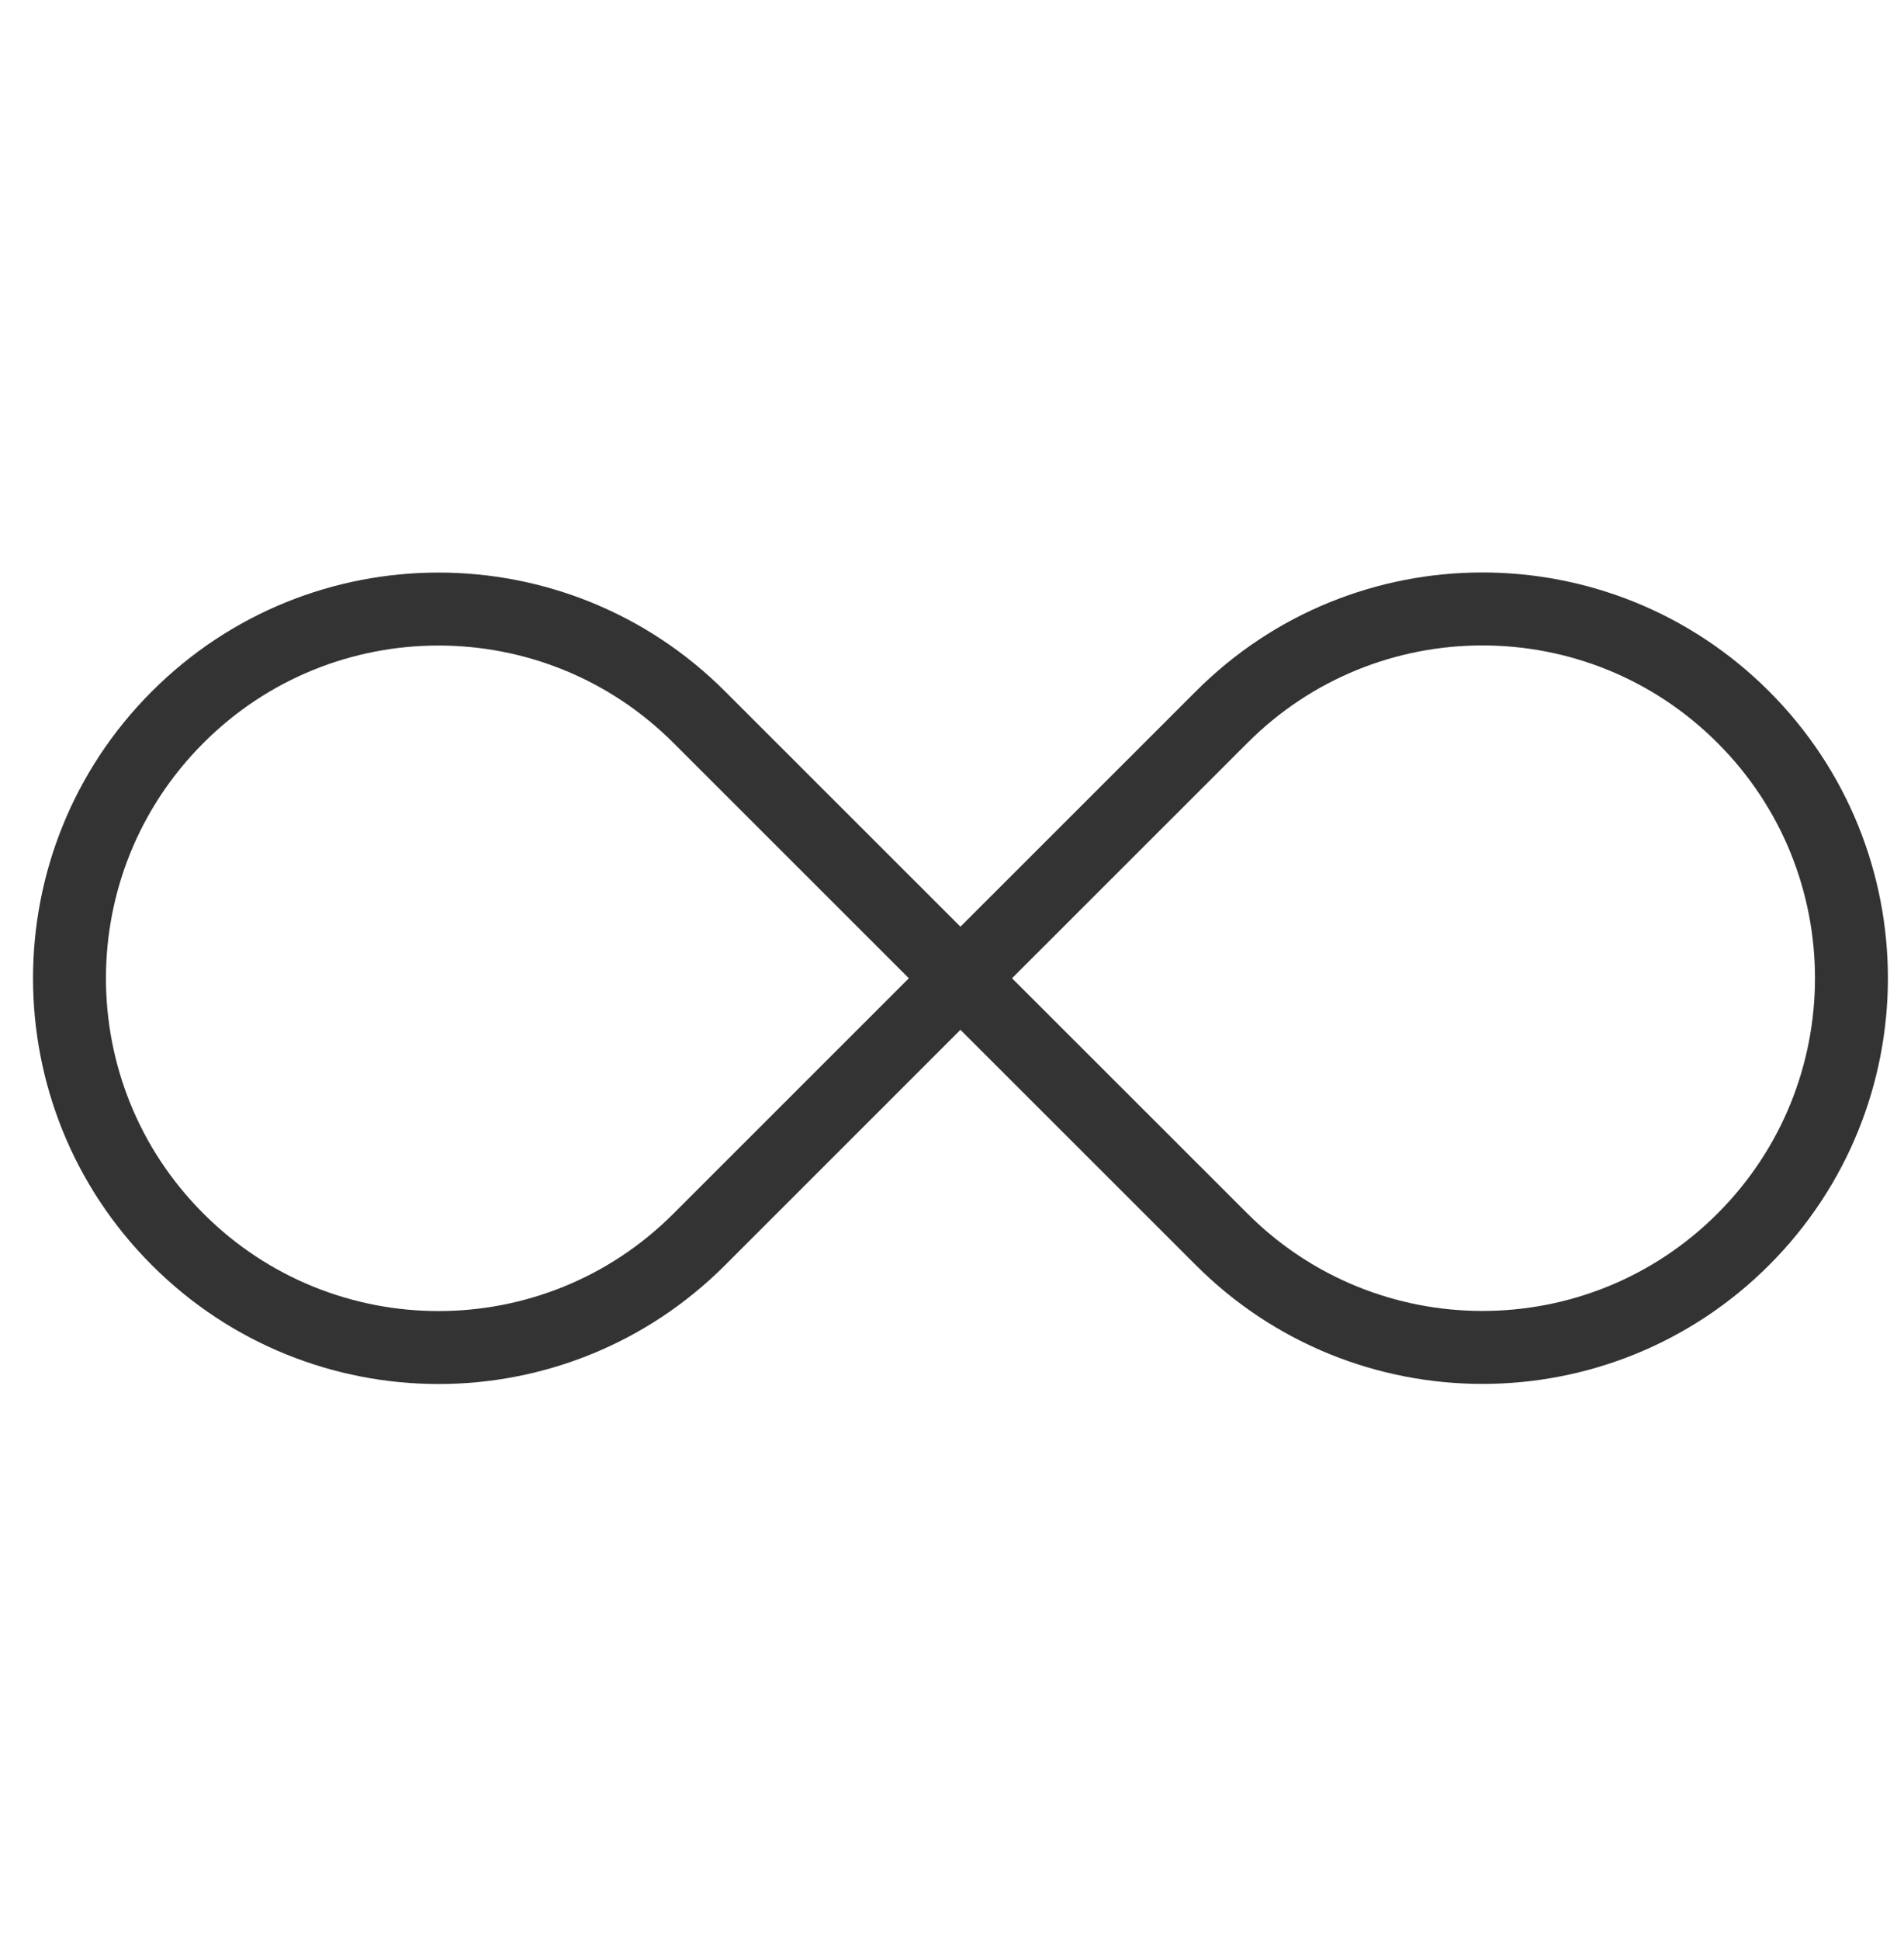 <?xml version="1.0" encoding="UTF-8" standalone="no"?>
<svg
   version="1.1"
   id="svg2"
   xml:space="preserve"
   width="52.207"
   height="53.171"
   viewBox="0 0 52.207 53.171"
   sodipodi:docname="lezata_osmicka-b.svg"
   inkscape:version="1.2.2 (1:1.2.2+202212051552+b0a8486541)"
   xmlns:inkscape="http://www.inkscape.org/namespaces/inkscape"
   xmlns:sodipodi="http://sodipodi.sourceforge.net/DTD/sodipodi-0.dtd"
   xmlns="http://www.w3.org/2000/svg"
   xmlns:svg="http://www.w3.org/2000/svg"
   xmlns:rdf="http://www.w3.org/1999/02/22-rdf-syntax-ns#"
   xmlns:cc="http://creativecommons.org/ns#"
   xmlns:dc="http://purl.org/dc/elements/1.1/"><defs
     id="defs6"><clipPath
       clipPathUnits="userSpaceOnUse"
       id="clipPath18"><path
         d="M 0,17.685 H 39.155 V 0 H 0 Z"
         id="path16" /></clipPath></defs><sodipodi:namedview
     pagecolor="#ffffff"
     bordercolor="#666666"
     borderopacity="1"
     objecttolerance="10"
     gridtolerance="10"
     guidetolerance="10"
     inkscape:pageopacity="0"
     inkscape:pageshadow="2"
     inkscape:window-width="1717"
     inkscape:window-height="943"
     id="namedview4"
     inkscape:showpageshadow="2"
     inkscape:pagecheckerboard="0"
     inkscape:deskcolor="#d1d1d1"
     showgrid="false"
     inkscape:zoom="6.2922518"
     inkscape:cx="-0.31785124"
     inkscape:cy="16.607727"
     inkscape:window-x="2391"
     inkscape:window-y="330"
     inkscape:window-maximized="0"
     inkscape:current-layer="g10" /><g
     id="g10"
     inkscape:groupmode="layer"
     inkscape:label="lezata_osmicka"
     transform="matrix(1.333,0,0,-1.333,0,23.579)"><g
       id="g12"
       style="stroke-width:1.5;stroke-dasharray:none"
       transform="translate(0.179,-11.266)"><g
         id="g14"
         clip-path="url(#clipPath18)"
         style="stroke-width:1.5;stroke-dasharray:none"><g
           id="g20"
           transform="translate(14.207,14.208)"
           style="stroke-width:1.5;stroke-dasharray:none"><path
             d="m 0,0 c -2.964,2.967 -7.771,2.966 -10.733,0 -2.965,-2.964 -2.965,-7.769 0,-10.733 2.964,-2.967 7.771,-2.967 10.733,0 l 5.37,5.367 z"
             style="fill:none;stroke:#333333;stroke-width:1.5;stroke-linecap:round;stroke-linejoin:miter;stroke-miterlimit:10;stroke-dasharray:none;stroke-opacity:1"
             id="path22" /></g><g
           id="g24"
           transform="translate(24.948,3.476)"
           style="stroke-width:1.5;stroke-dasharray:none"><path
             d="m 0,0 c 2.963,-2.966 7.771,-2.965 10.734,0 2.964,2.965 2.964,7.77 0,10.733 -2.965,2.968 -7.772,2.968 -10.734,0 L -5.371,5.366 Z"
             style="fill:none;stroke:#333333;stroke-width:1.5;stroke-linecap:round;stroke-linejoin:miter;stroke-miterlimit:10;stroke-dasharray:none;stroke-opacity:1"
             id="path26" /></g></g></g></g></svg>
